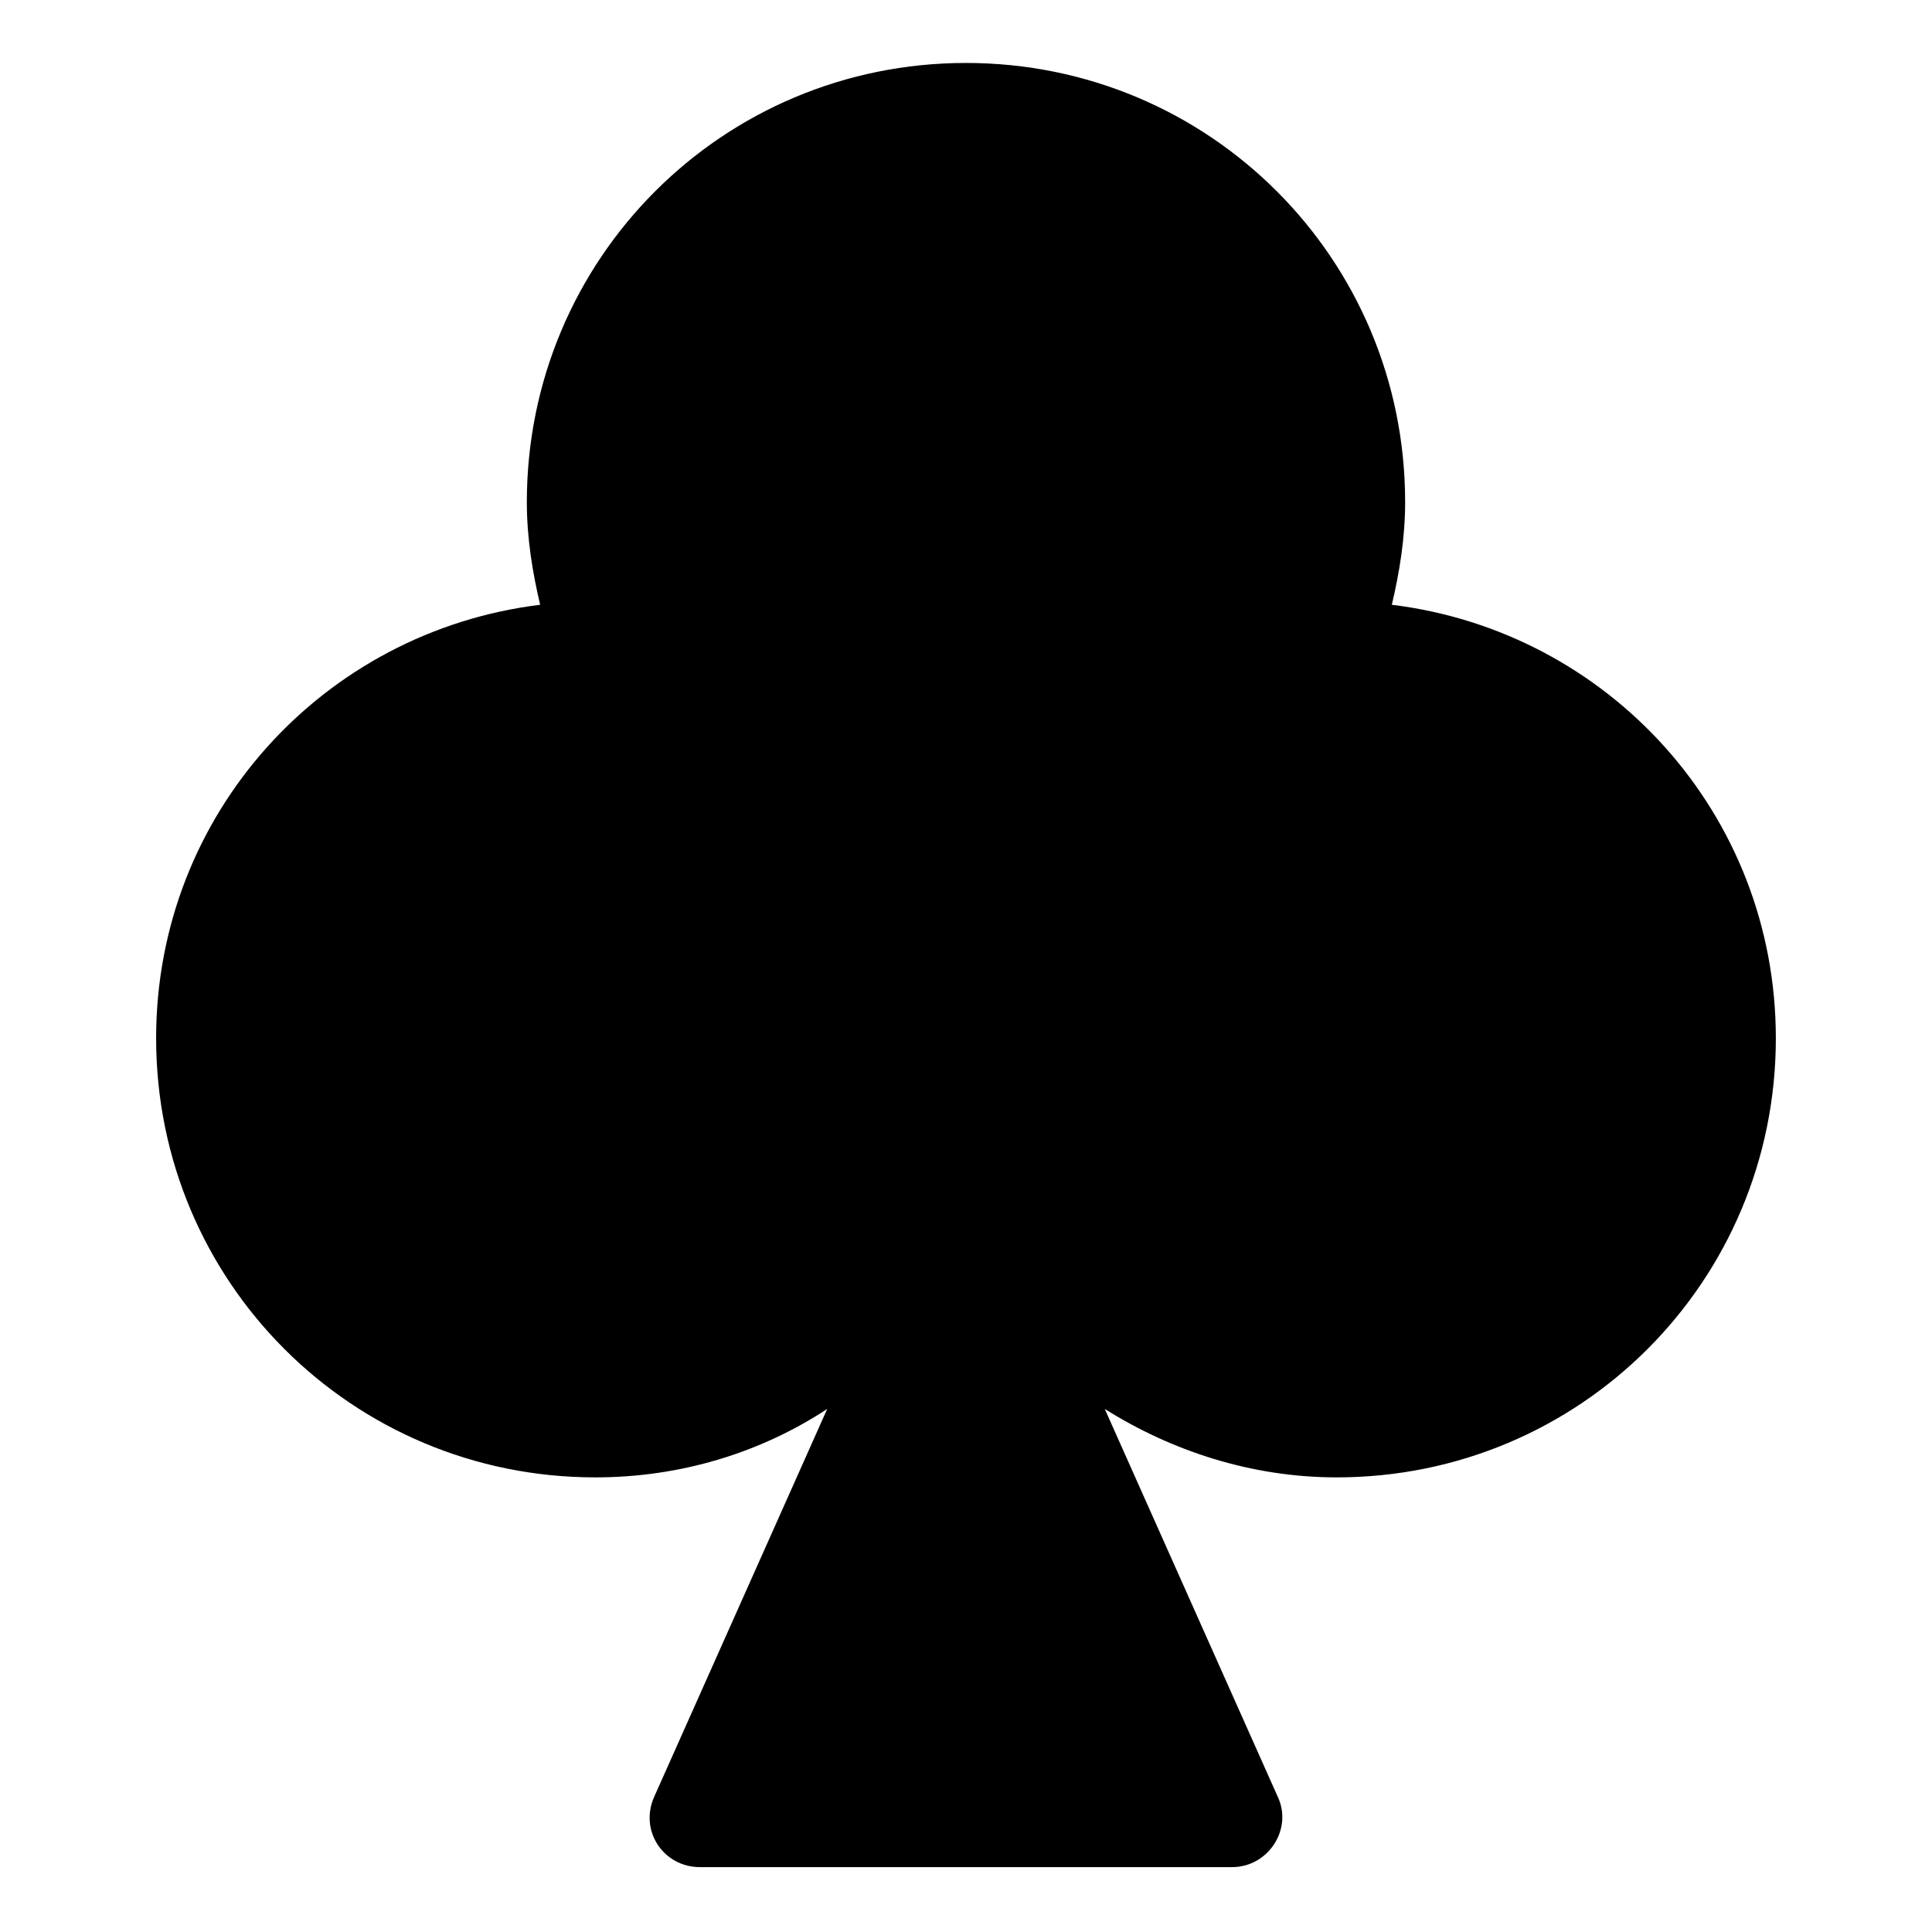 <?xml version="1.0" encoding="UTF-8"?>
<!-- Uploaded to: SVG Repo, www.svgrepo.com, Generator: SVG Repo Mixer Tools -->
<svg fill="#000000" width="800px" height="800px" version="1.1" viewBox="144 144 512 512" xmlns="http://www.w3.org/2000/svg">
 <path d="m512.85 304.27c2.016-8.566 3.527-17.633 3.527-27.207 0-64.484-51.895-116.38-116.38-116.38-64.488 0-116.38 51.895-116.38 116.38 0 9.574 1.512 18.641 3.527 27.207-57.434 7.051-101.77 55.418-101.77 114.87 0 64.488 51.891 116.38 116.38 116.38 22.672 0 43.832-6.551 61.465-18.137l-45.848 102.78c-4.031 9.07 2.519 18.641 12.09 18.641h141.07c9.574 0 16.121-10.078 12.09-18.641l-45.848-102.78c17.633 11.082 38.793 18.137 61.465 18.137 64.488 0 116.38-51.891 116.38-116.38 0.004-59.449-44.332-107.82-101.77-114.87z"/>
</svg>